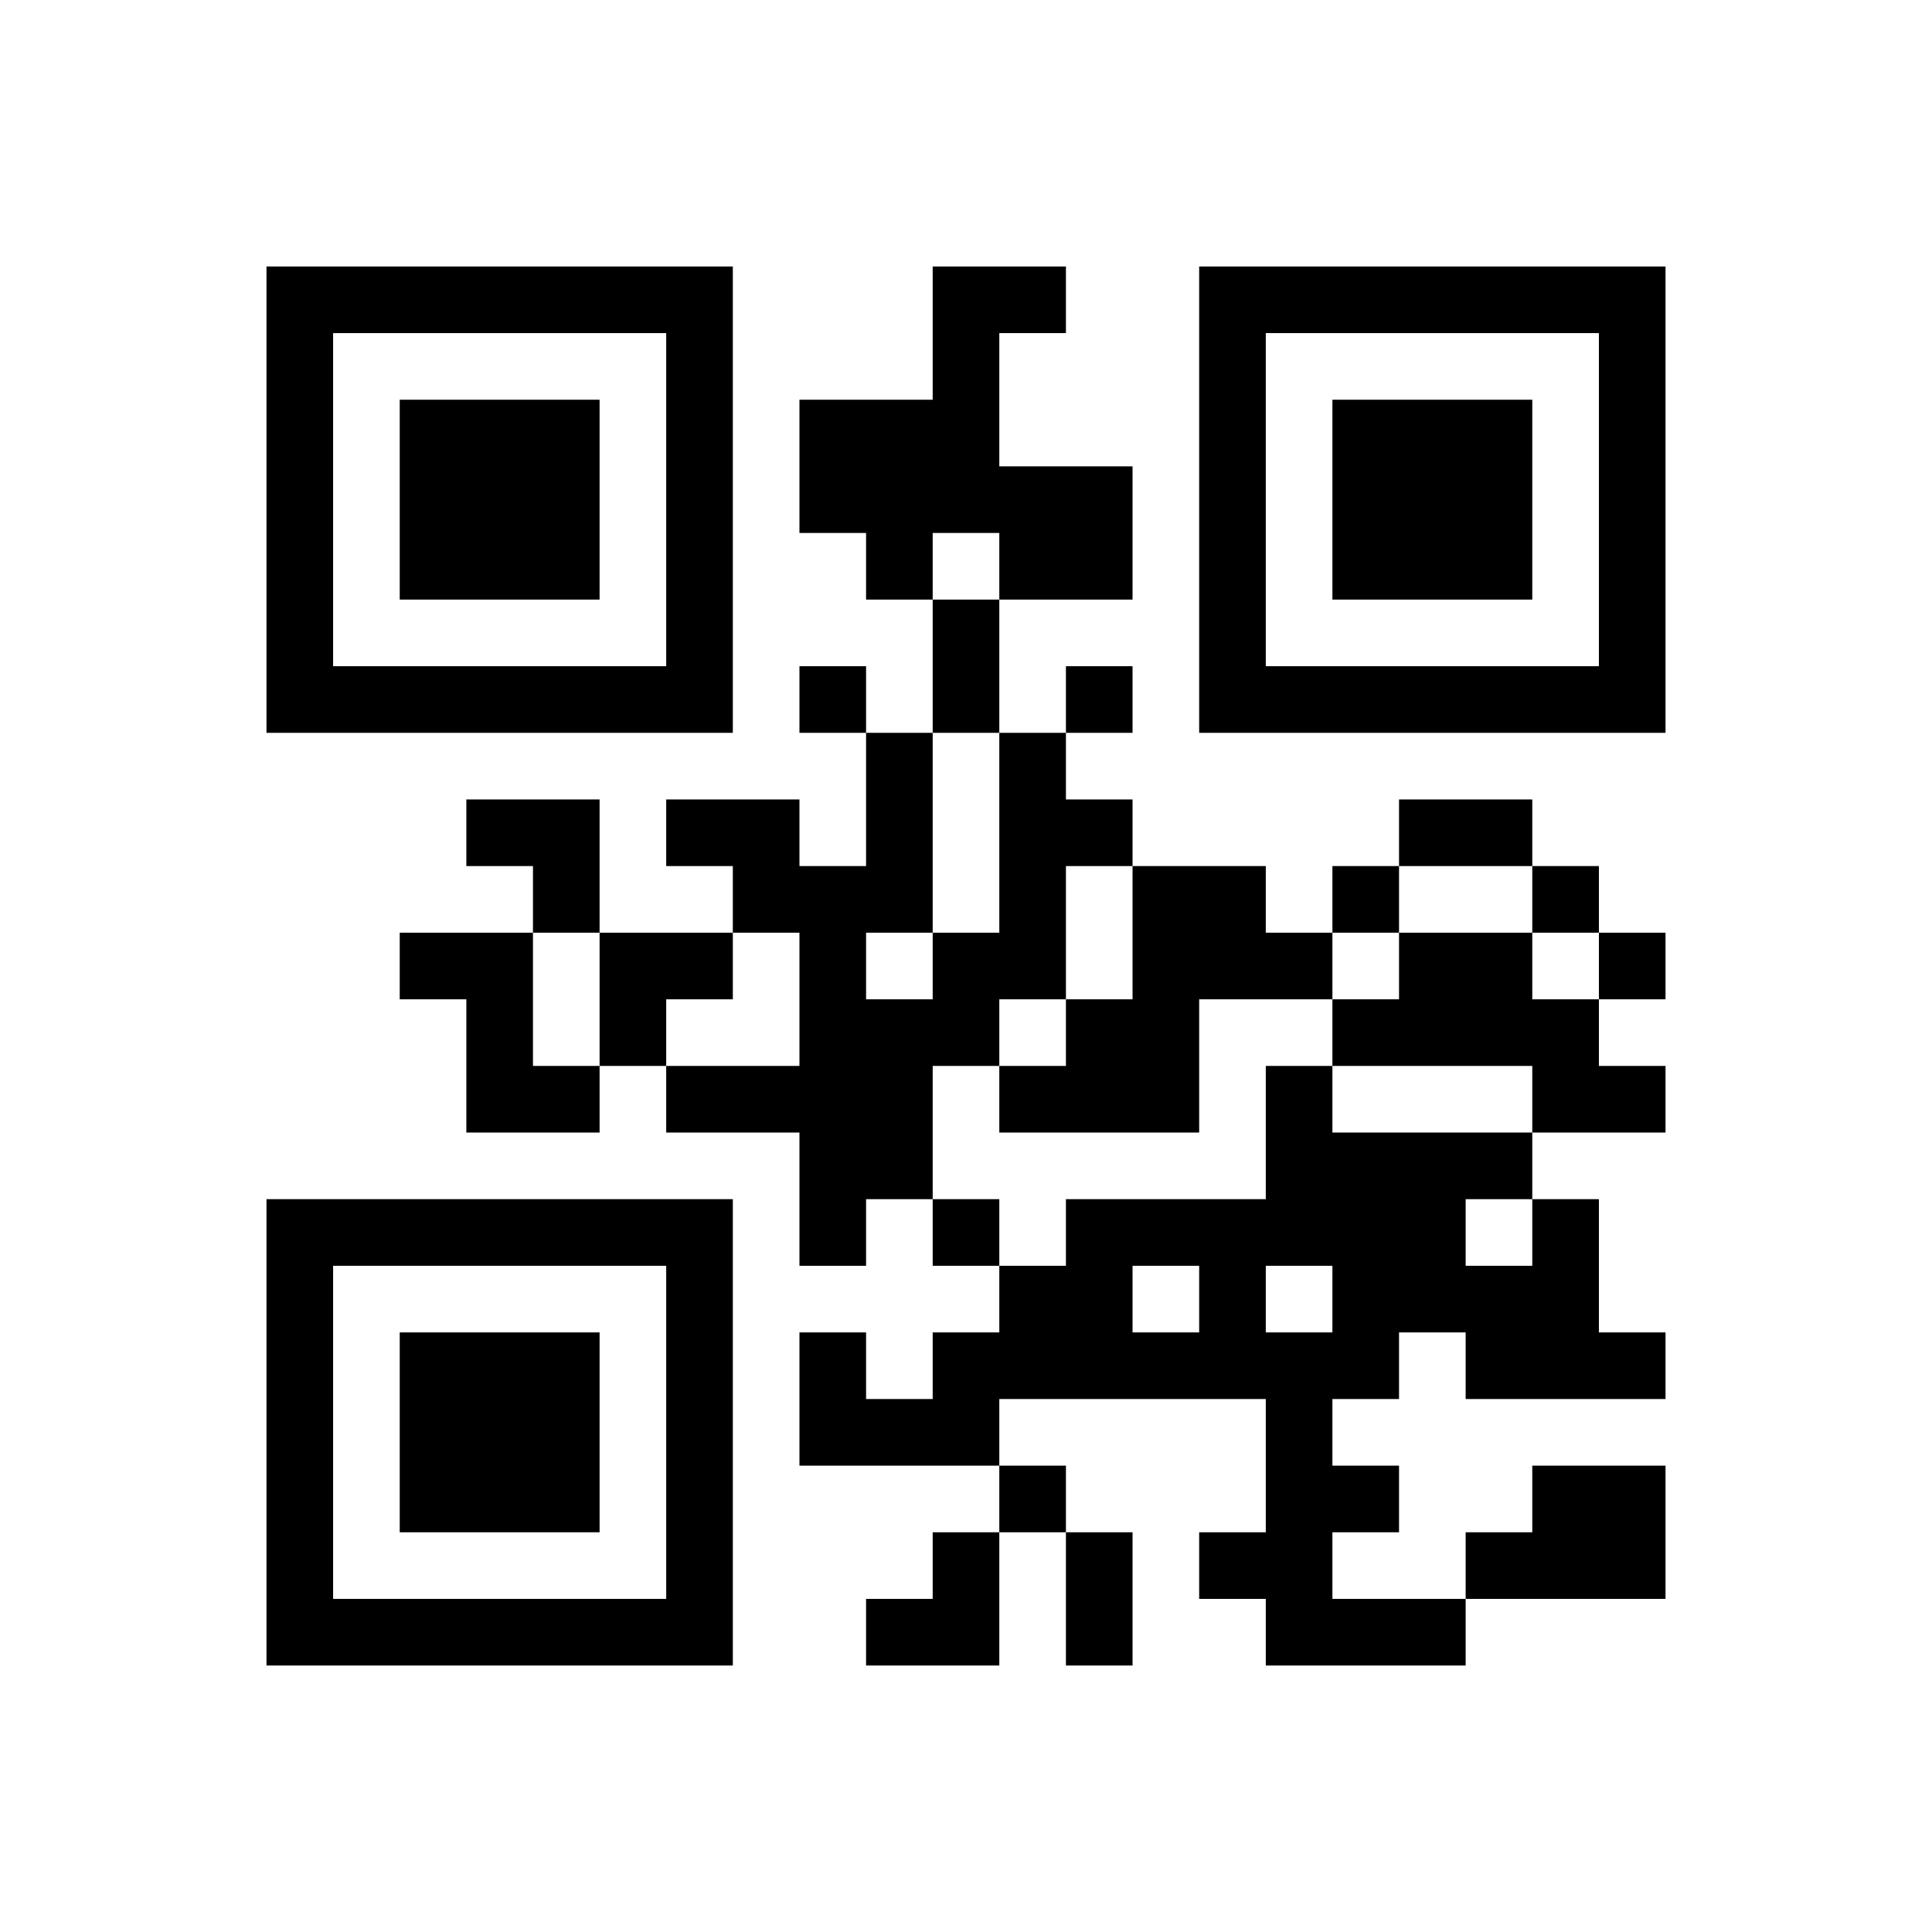 ﻿<?xml version="1.0" encoding="UTF-8"?>
<!DOCTYPE svg PUBLIC "-//W3C//DTD SVG 1.1//EN" "http://www.w3.org/Graphics/SVG/1.1/DTD/svg11.dtd">
<svg xmlns="http://www.w3.org/2000/svg" version="1.1" viewBox="0 0 29 29" stroke="none">
	<rect width="100%" height="100%" fill="#ffffff"/>
	<path d="M4,4h7v1h-7z M14,4h1v4h-1z M15,4h1v1h-1z M18,4h7v1h-7z M4,5h1v6h-1z M10,5h1v6h-1z M18,5h1v6h-1z M24,5h1v6h-1z M6,6h3v3h-3z M12,6h2v2h-2z M20,6h3v3h-3z M15,7h2v2h-2z M13,8h1v1h-1z M14,9h1v2h-1z M5,10h5v1h-5z M12,10h1v1h-1z M16,10h1v1h-1z M19,10h5v1h-5z M13,11h1v3h-1z M15,11h1v4h-1z M7,12h2v1h-2z M10,12h2v1h-2z M16,12h1v1h-1z M21,12h2v1h-2z M8,13h1v1h-1z M11,13h2v1h-2z M17,13h2v2h-2z M20,13h1v1h-1z M23,13h1v1h-1z M6,14h2v1h-2z M9,14h2v1h-2z M12,14h1v5h-1z M14,14h1v2h-1z M19,14h1v1h-1z M21,14h2v2h-2z M24,14h1v1h-1z M7,15h1v2h-1z M9,15h1v1h-1z M13,15h1v3h-1z M16,15h2v2h-2z M20,15h1v1h-1z M23,15h1v2h-1z M8,16h1v1h-1z M10,16h2v1h-2z M15,16h1v1h-1z M19,16h1v3h-1z M24,16h1v1h-1z M20,17h2v3h-2z M22,17h1v1h-1z M4,18h7v1h-7z M14,18h1v1h-1z M16,18h3v1h-3z M23,18h1v3h-1z M4,19h1v6h-1z M10,19h1v6h-1z M15,19h2v2h-2z M18,19h1v2h-1z M22,19h1v2h-1z M6,20h3v3h-3z M12,20h1v2h-1z M14,20h1v2h-1z M17,20h1v1h-1z M19,20h1v5h-1z M20,20h1v1h-1z M24,20h1v1h-1z M13,21h1v1h-1z M15,22h1v1h-1z M20,22h1v1h-1z M23,22h2v2h-2z M14,23h1v2h-1z M16,23h1v2h-1z M18,23h1v1h-1z M22,23h1v1h-1z M5,24h5v1h-5z M13,24h1v1h-1z M20,24h2v1h-2z" fill="#000000"/>
</svg>
